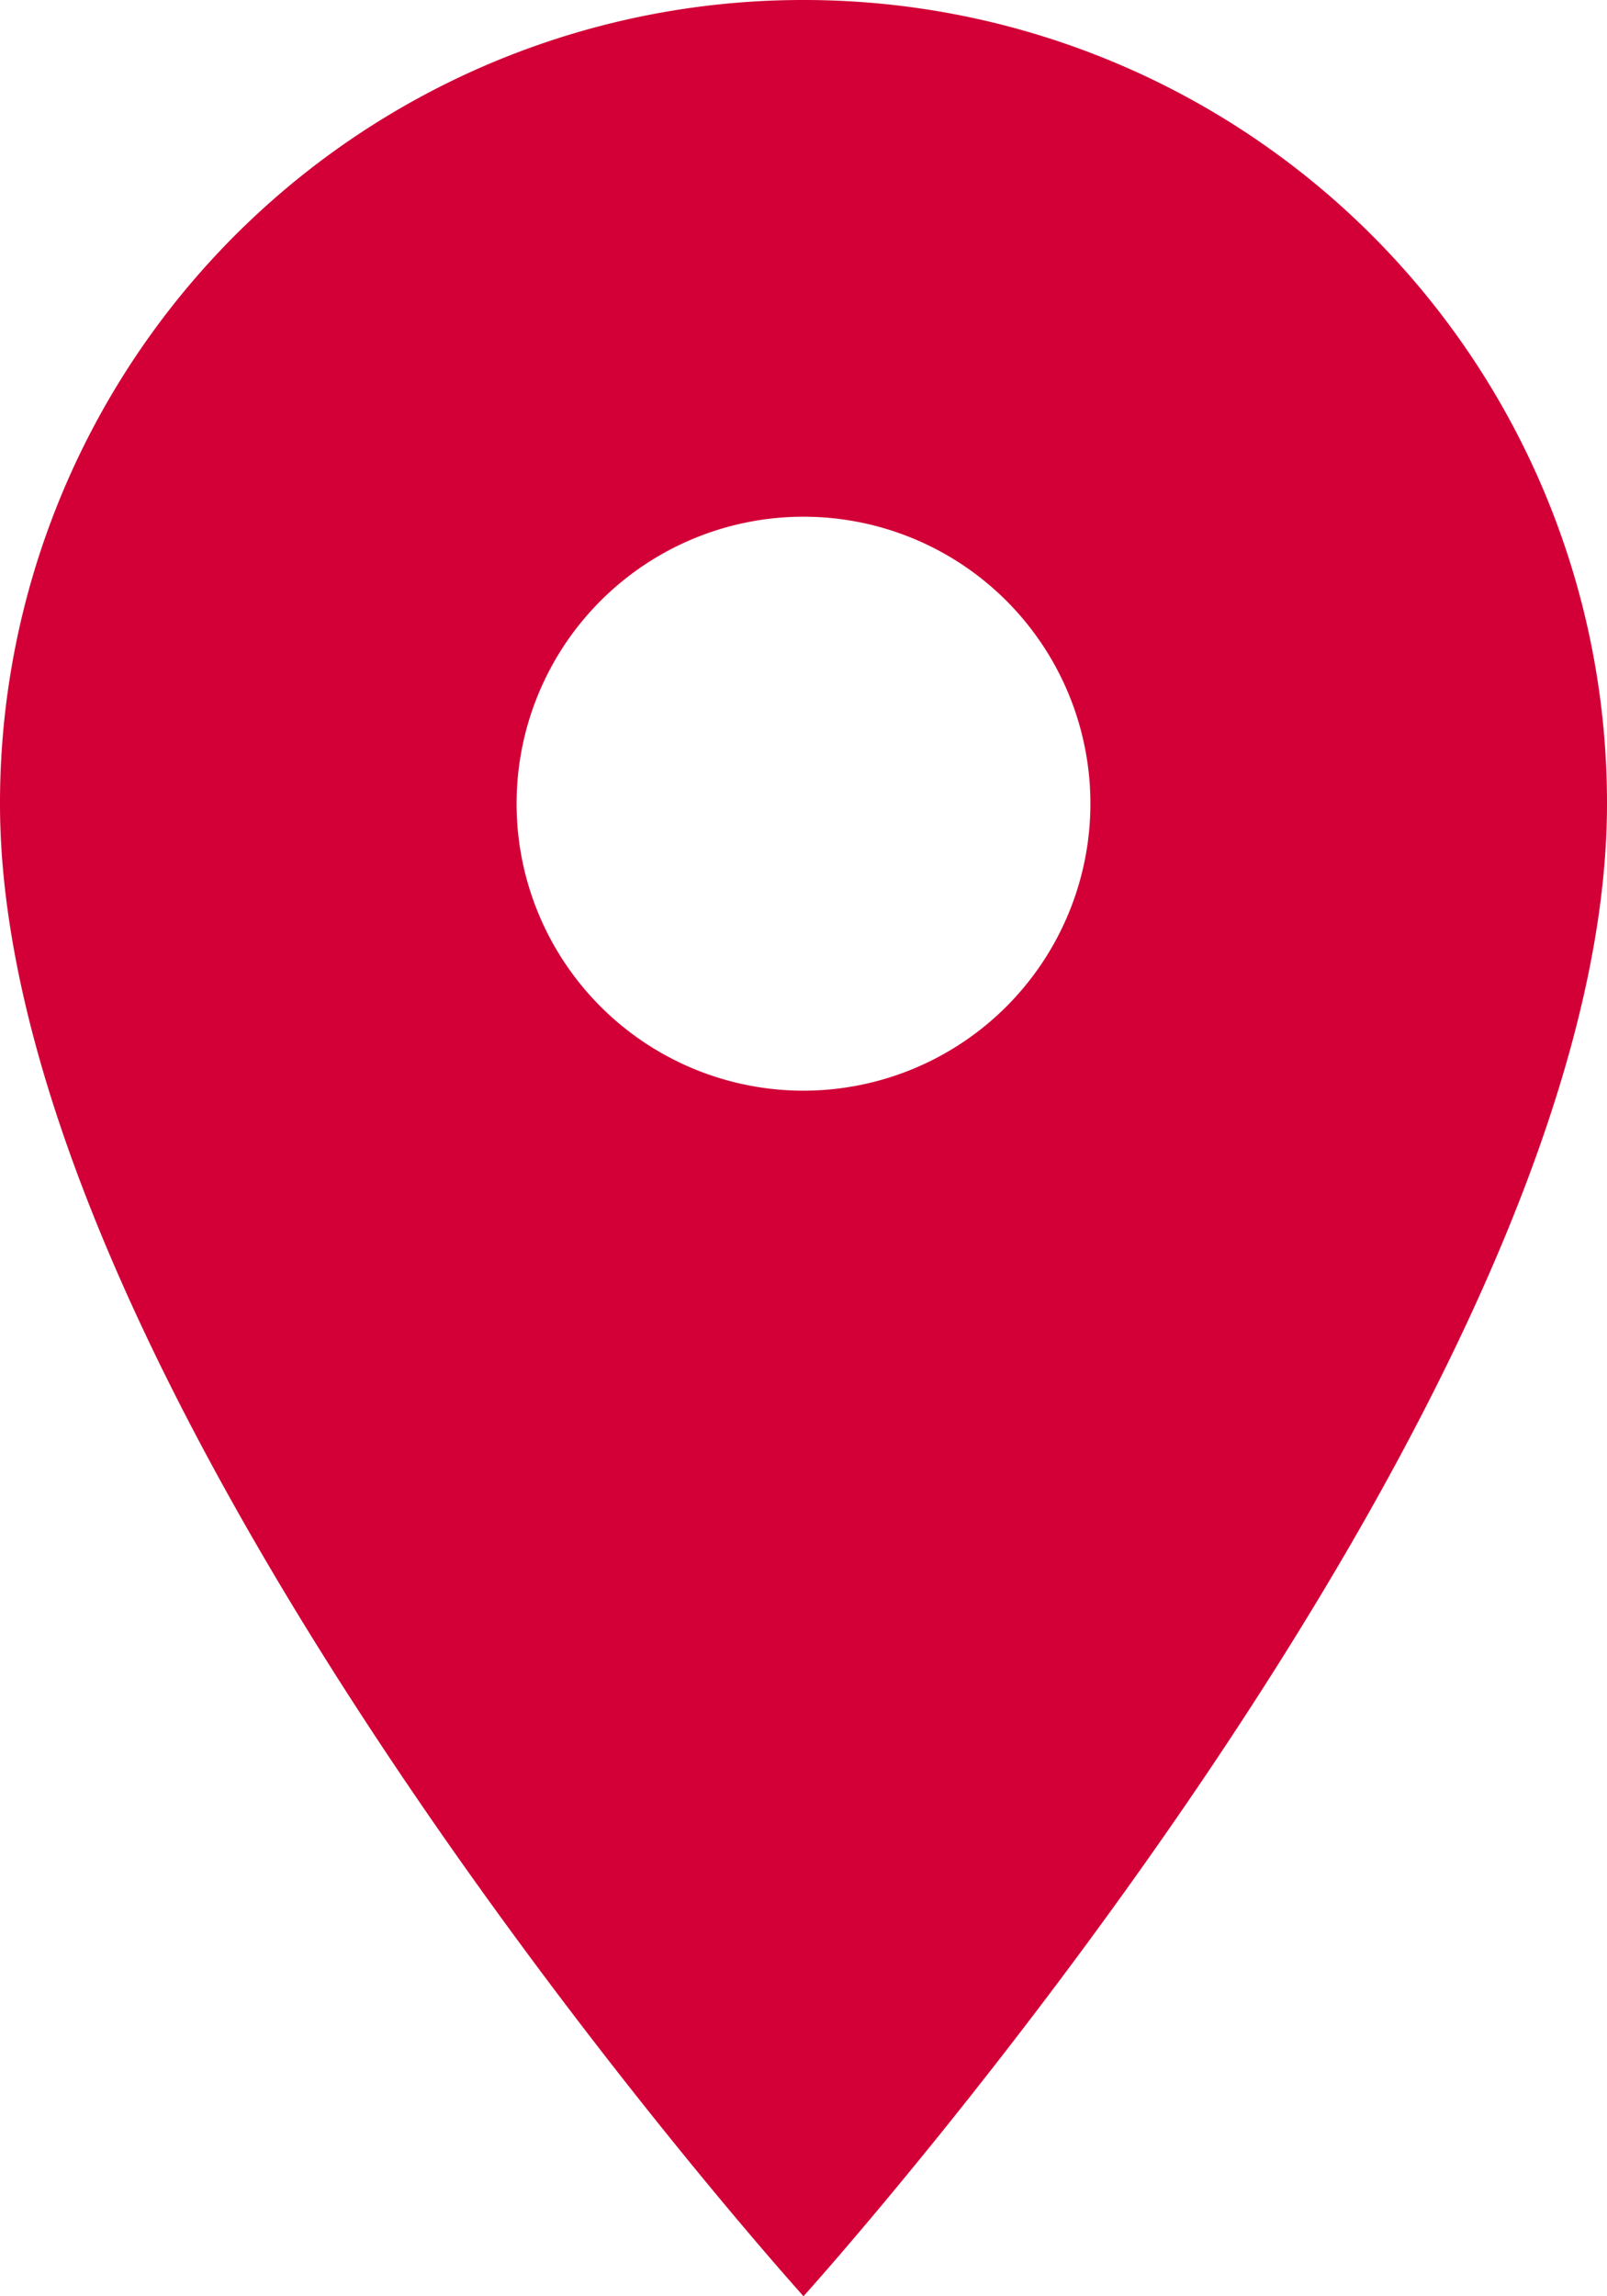 <svg xmlns="http://www.w3.org/2000/svg" width="12.916" height="18.451" viewBox="0 0 12.916 18.451">
  <path id="Icon_material-location-on" data-name="Icon material-location-on" d="M13.958,3A6.453,6.453,0,0,0,7.5,9.458c0,4.843,6.458,11.993,6.458,11.993s6.458-7.15,6.458-11.993A6.453,6.453,0,0,0,13.958,3Zm0,8.764a2.306,2.306,0,1,1,2.306-2.306A2.307,2.307,0,0,1,13.958,11.764Z" transform="translate(-7.5 -3)" fill="#d20036"/>
</svg>

